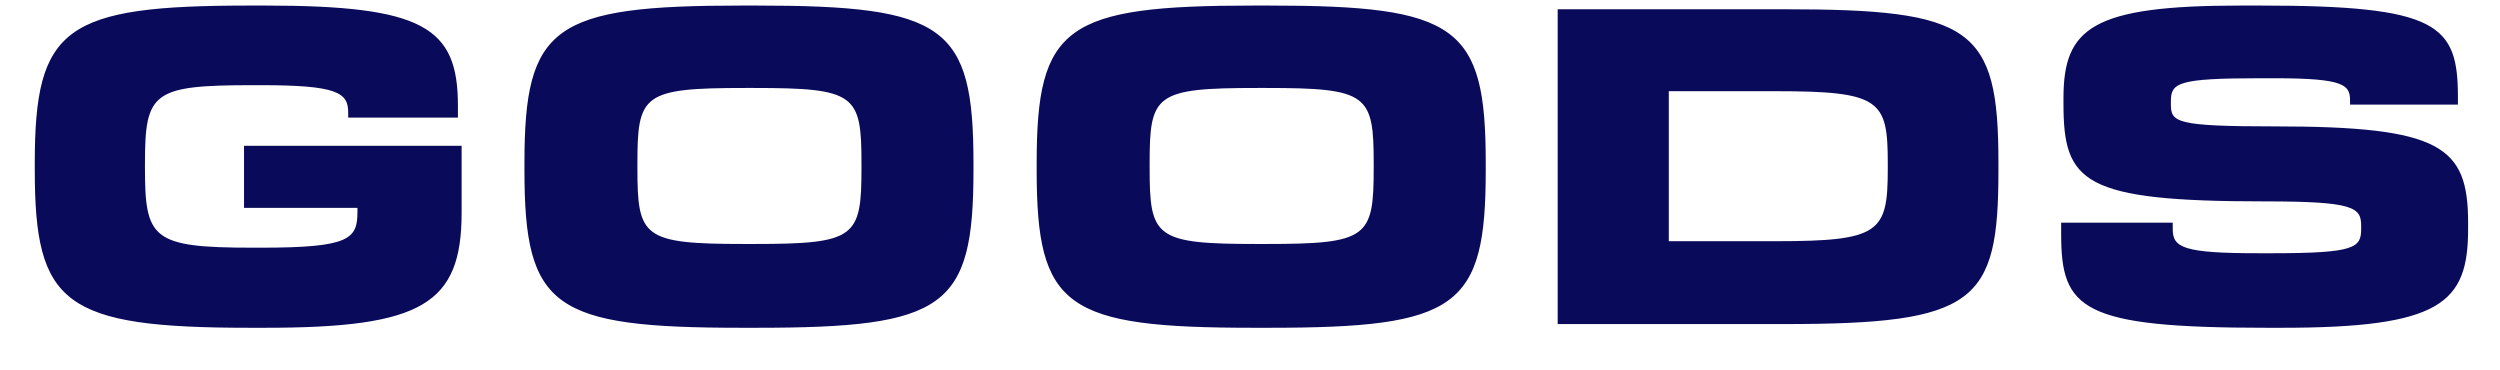<svg width="54" height="8" viewBox="0 0 54 8" fill="none" xmlns="http://www.w3.org/2000/svg">
<path d="M5.721 7.08H5.401C1.371 7.08 0.751 6.57 0.751 3.67V3.52C0.751 0.58 1.401 0.12 5.401 0.12H5.721C9.151 0.12 9.891 0.59 9.891 2.28V2.54H7.521V2.43C7.521 2 7.281 1.84 5.641 1.84H5.461C3.291 1.84 3.131 1.99 3.131 3.54V3.62C3.131 5.16 3.281 5.35 5.461 5.35H5.641C7.561 5.35 7.721 5.16 7.721 4.57V4.49H5.271V3.15H9.971V4.59C9.971 6.57 9.121 7.08 5.721 7.08ZM16.337 7.08H16.027C11.947 7.08 11.328 6.65 11.328 3.68V3.52C11.328 0.56 11.947 0.12 16.027 0.12H16.337C20.418 0.12 21.027 0.56 21.027 3.52V3.68C21.027 6.65 20.418 7.08 16.337 7.08ZM16.098 5.27H16.277C18.488 5.27 18.608 5.13 18.608 3.62V3.54C18.608 2.04 18.488 1.9 16.277 1.9H16.098C13.877 1.9 13.768 2.04 13.768 3.54V3.62C13.768 5.13 13.877 5.27 16.098 5.27ZM27.402 7.08H27.092C23.012 7.08 22.392 6.65 22.392 3.68V3.52C22.392 0.56 23.012 0.12 27.092 0.12H27.402C31.482 0.12 32.092 0.56 32.092 3.52V3.68C32.092 6.65 31.482 7.08 27.402 7.08ZM27.162 5.27H27.342C29.552 5.27 29.672 5.13 29.672 3.62V3.54C29.672 2.04 29.552 1.9 27.342 1.9H27.162C24.942 1.9 24.832 2.04 24.832 3.54V3.62C24.832 5.13 24.942 5.27 27.162 5.27ZM43.166 3.5V3.69C43.166 6.54 42.676 7 38.536 7H33.646V0.2H38.536C42.586 0.2 43.166 0.59 43.166 3.5ZM36.046 5.21H38.356C40.616 5.21 40.776 5.02 40.776 3.64V3.52C40.776 2.16 40.616 1.97 38.356 1.97H36.046V5.21ZM49.281 7.08H48.951C44.961 7.08 44.521 6.68 44.521 5.06V4.81H46.931V4.95C46.931 5.35 47.161 5.47 48.791 5.47H49.071C50.881 5.47 51.001 5.35 51.001 4.94V4.88C51.001 4.48 50.851 4.35 48.921 4.35C44.981 4.35 44.571 3.94 44.571 2.24V2.12C44.571 0.6 45.191 0.12 48.401 0.12H48.821C52.671 0.12 53.091 0.53 53.091 2.1V2.26H50.761V2.18C50.761 1.84 50.661 1.69 49.131 1.69H48.821C47.031 1.69 46.891 1.79 46.891 2.19V2.25C46.891 2.64 46.991 2.73 49.131 2.73C52.731 2.73 53.311 3.16 53.311 4.81V4.95C53.311 6.55 52.721 7.08 49.281 7.08Z" fill="#0A0A5A"/>
</svg>
